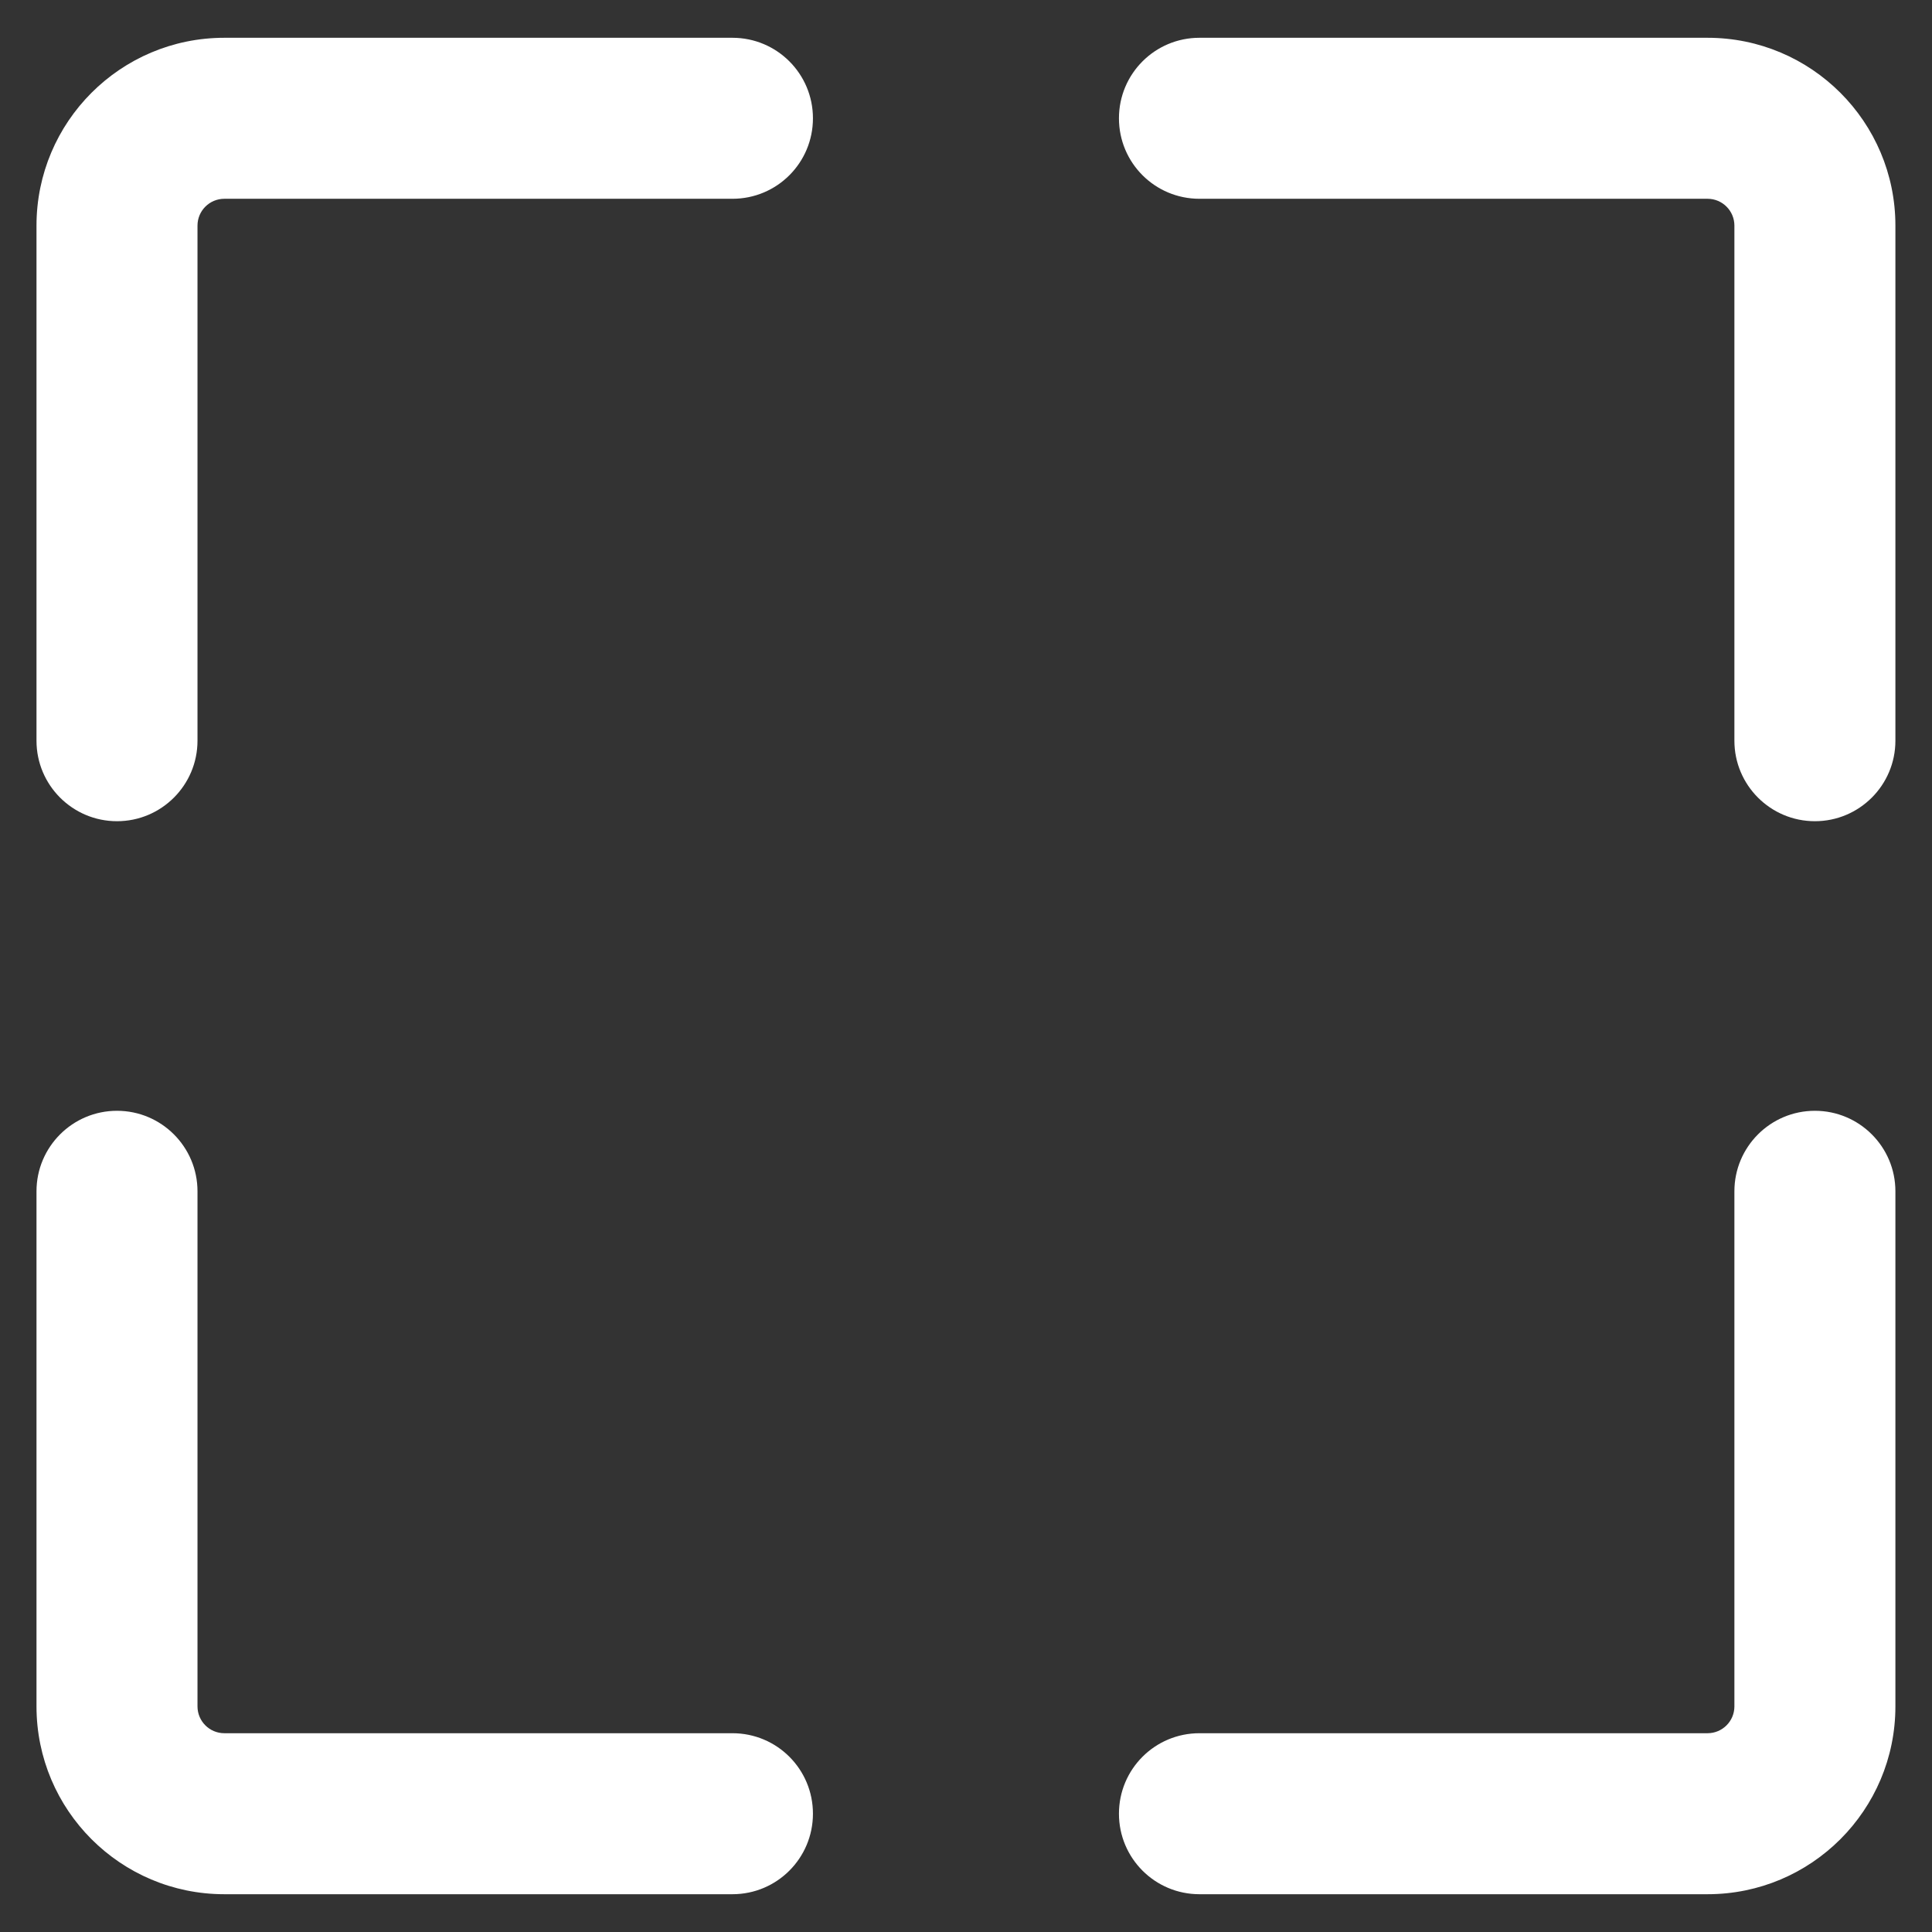 <svg width="18" height="18" viewBox="0 0 18 18" fill="none" xmlns="http://www.w3.org/2000/svg">
<rect x="0" y="0" width="18" height="18" fill="#333333" stroke="none"/>
<mask id="mask0_312_1137" style="mask-type:luminance" maskUnits="userSpaceOnUse" x="-813" y="-534" width="1219" height="646">
<path d="M-812.695 111.67H405.803V-533.369H-812.695V111.67Z" fill="white"/>
</mask>
<g mask="url(#mask0_312_1137)">
<path fill-rule="evenodd" clip-rule="evenodd" d="M2.09 1.852C1.952 1.852 1.84 1.964 1.84 2.102V6.901C1.84 7.315 1.504 7.651 1.09 7.651C0.676 7.651 0.34 7.315 0.34 6.901V2.102C0.34 1.136 1.123 0.352 2.09 0.352H6.824C7.239 0.352 7.574 0.688 7.574 1.102C7.574 1.517 7.239 1.852 6.824 1.852H2.09Z" fill="white"/>
<path fill-rule="evenodd" clip-rule="evenodd" d="M2.09 16.148C1.952 16.148 1.84 16.036 1.84 15.898V11.099C1.84 10.685 1.504 10.349 1.09 10.349C0.676 10.349 0.34 10.685 0.34 11.099V15.898C0.34 16.864 1.123 17.648 2.09 17.648H6.824C7.239 17.648 7.574 17.312 7.574 16.898C7.574 16.483 7.239 16.148 6.824 16.148H2.09Z" fill="white"/>
<path fill-rule="evenodd" clip-rule="evenodd" d="M15.909 1.852C16.047 1.852 16.159 1.964 16.159 2.102V6.901C16.159 7.315 16.495 7.651 16.909 7.651C17.323 7.651 17.659 7.315 17.659 6.901V2.102C17.659 1.136 16.876 0.352 15.909 0.352L11.175 0.352C10.76 0.352 10.425 0.688 10.425 1.102C10.425 1.517 10.76 1.852 11.175 1.852L15.909 1.852Z" fill="white"/>
<path fill-rule="evenodd" clip-rule="evenodd" d="M15.909 16.148C16.047 16.148 16.159 16.036 16.159 15.898V11.099C16.159 10.685 16.495 10.349 16.909 10.349C17.323 10.349 17.659 10.685 17.659 11.099V15.898C17.659 16.864 16.876 17.648 15.909 17.648H11.175C10.76 17.648 10.425 17.312 10.425 16.898C10.425 16.483 10.76 16.148 11.175 16.148H15.909Z" fill="white"/>
</g>
</svg>
